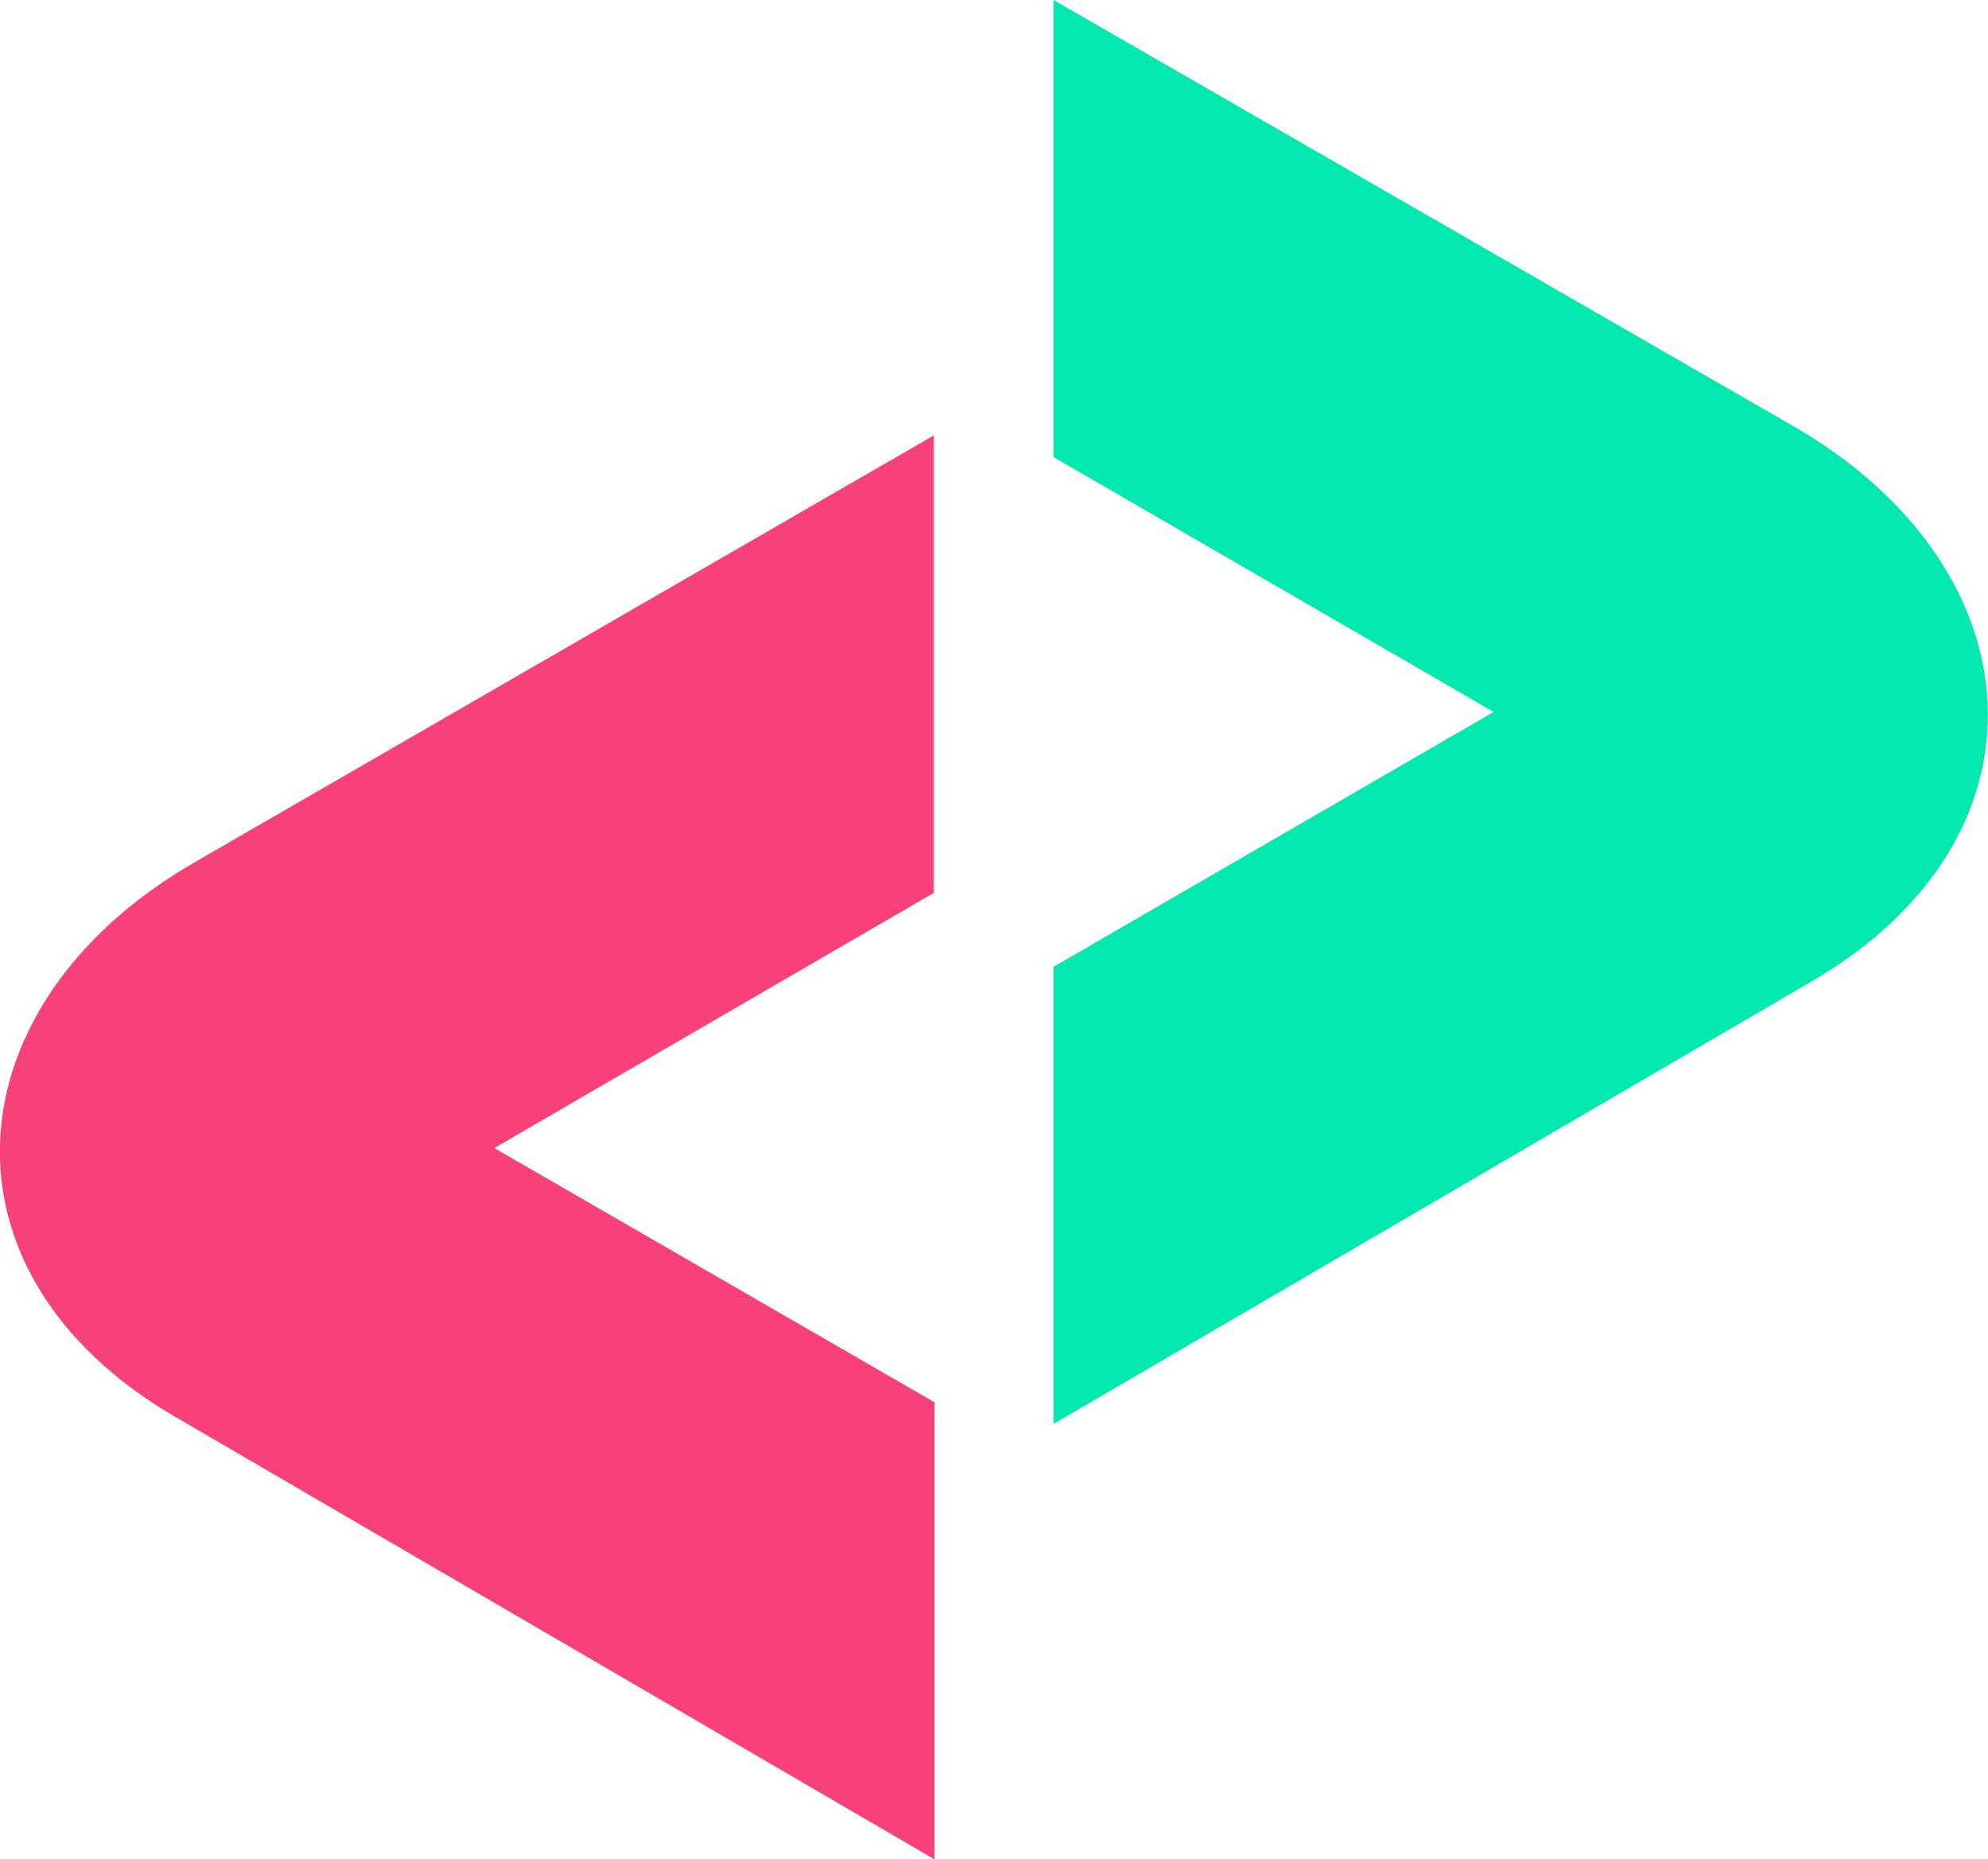 <?xml version="1.0" encoding="utf-8"?>
<!-- Generator: Adobe Illustrator 25.1.0, SVG Export Plug-In . SVG Version: 6.00 Build 0)  -->
<svg version="1.1" id="Capa_1" xmlns:xodm="http://www.corel.com/coreldraw/odm/2003"
	 xmlns="http://www.w3.org/2000/svg" xmlns:xlink="http://www.w3.org/1999/xlink" x="0px" y="0px" viewBox="0 0 294 275"
	 style="enable-background:new 0 0 294 275;" xml:space="preserve">
<style type="text/css">
	.st0{fill-rule:evenodd;clip-rule:evenodd;fill:#F84179;}
	.st1{fill-rule:evenodd;clip-rule:evenodd;fill:#01E9AF;}
</style>
<g id="Capa_x0020_1">
	<path class="st0" d="M138.2,132l-65.1,37.8l65.1,37.6V275L26,209.6c-36.7-21.3-33.4-61,2.5-81.9l109.6-63.3V132L138.2,132z"/>
	<path class="st1" d="M155.8,67.6l65.1,37.7L155.8,143v67.6L268,145.1c36.6-21.4,33.4-61-2.5-81.9L155.8,0L155.8,67.6L155.8,67.6z"
		/>
</g>
</svg>
